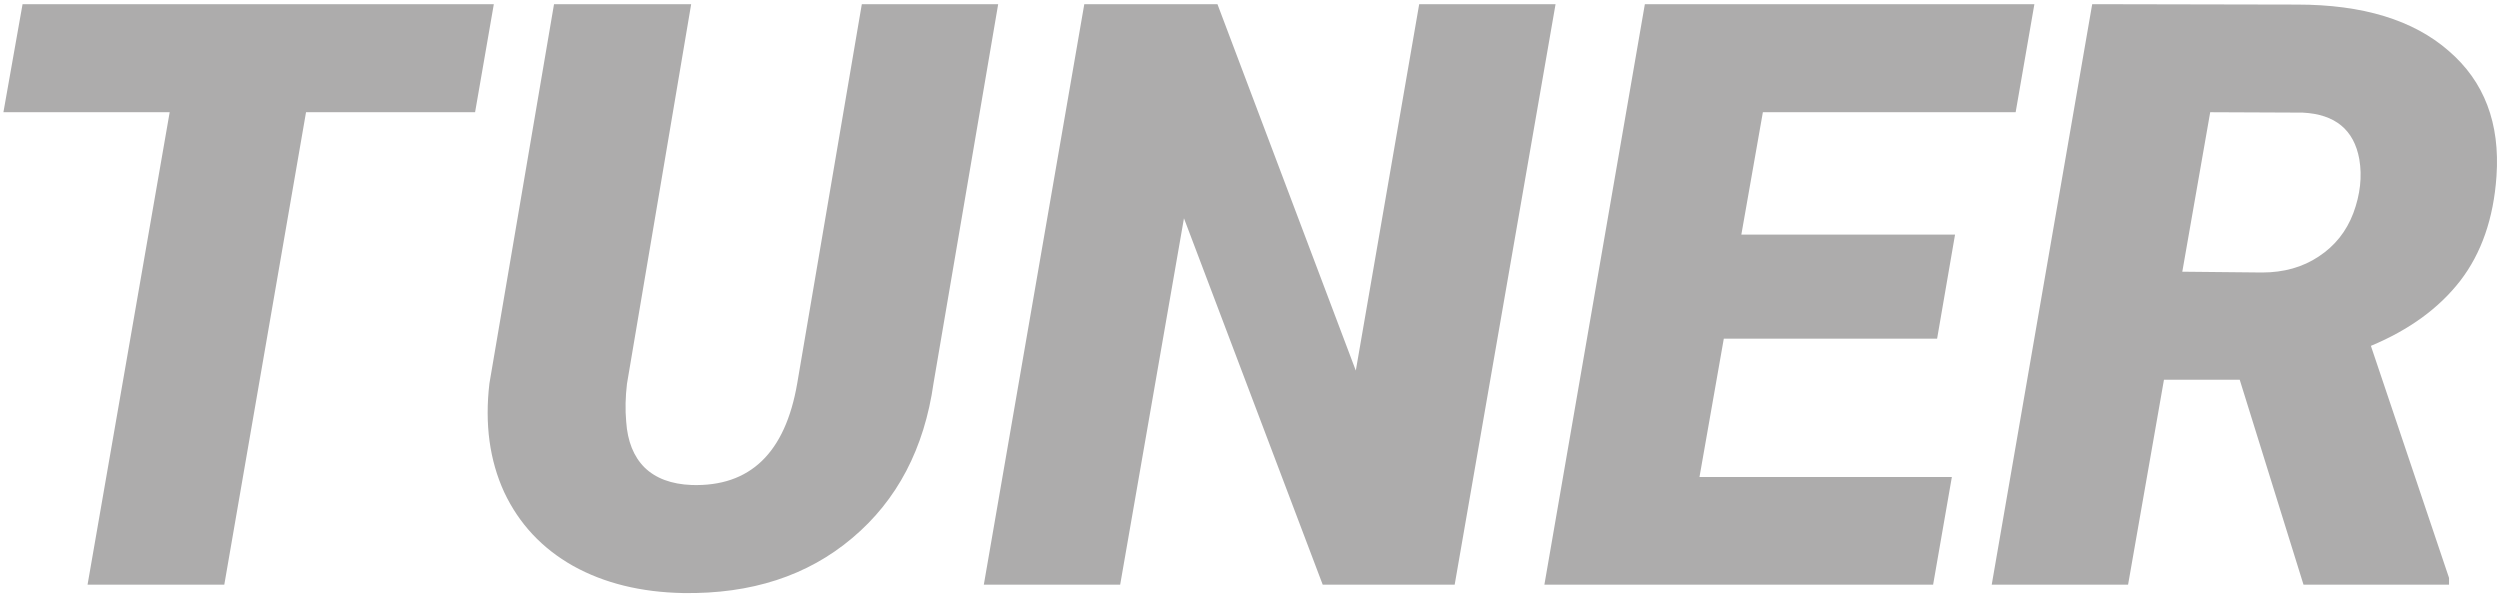 <?xml version="1.0" encoding="UTF-8"?> <svg xmlns="http://www.w3.org/2000/svg" width="248" height="59" viewBox="0 0 248 59" fill="none"> <path d="M47.128 11.132H30.358L22.25 58H8.685L16.832 11.132H0.339L2.238 0.414H48.987L47.128 11.132ZM99.019 0.414L92.611 37.987C91.689 44.5 88.999 49.628 84.543 53.373C80.113 57.117 74.523 58.936 67.773 58.831C63.581 58.752 59.942 57.855 56.857 56.141C53.773 54.401 51.492 51.962 50.015 48.824C48.565 45.66 48.077 42.061 48.552 38.027L54.959 0.414H68.564L62.197 38.066C62.039 39.385 62.012 40.637 62.118 41.824C62.249 43.775 62.856 45.291 63.937 46.372C65.044 47.453 66.6 48.033 68.604 48.112C74.405 48.297 77.898 44.935 79.085 38.027L85.492 0.414H99.019ZM144.304 58H131.213L117.449 21.653L111.121 58H97.595L107.562 0.414H120.771L134.496 36.761L140.784 0.414H154.311L144.304 58ZM192.161 33.597H171.001L168.588 47.321H193.624L191.765 58H153.203L163.17 0.414H201.811L199.952 11.132H174.877L172.741 23.274H193.94L192.161 33.597ZM222.18 37.671H214.665L211.105 58H197.579L207.546 0.414L227.875 0.454C234.388 0.454 239.397 1.983 242.904 5.042C246.438 8.074 248.02 12.227 247.65 17.5C247.36 21.666 246.161 25.12 244.051 27.862C241.942 30.578 238.989 32.727 235.192 34.309L242.944 57.328V58H228.508L222.18 37.671ZM216.484 26.953L224.395 27.032C226.557 27.032 228.429 26.504 230.011 25.45C231.619 24.395 232.766 22.958 233.452 21.139C234.137 19.293 234.335 17.513 234.045 15.799C233.518 12.873 231.646 11.33 228.429 11.172L219.253 11.132L216.484 26.953Z" fill="#ADACAC"></path> </svg> 